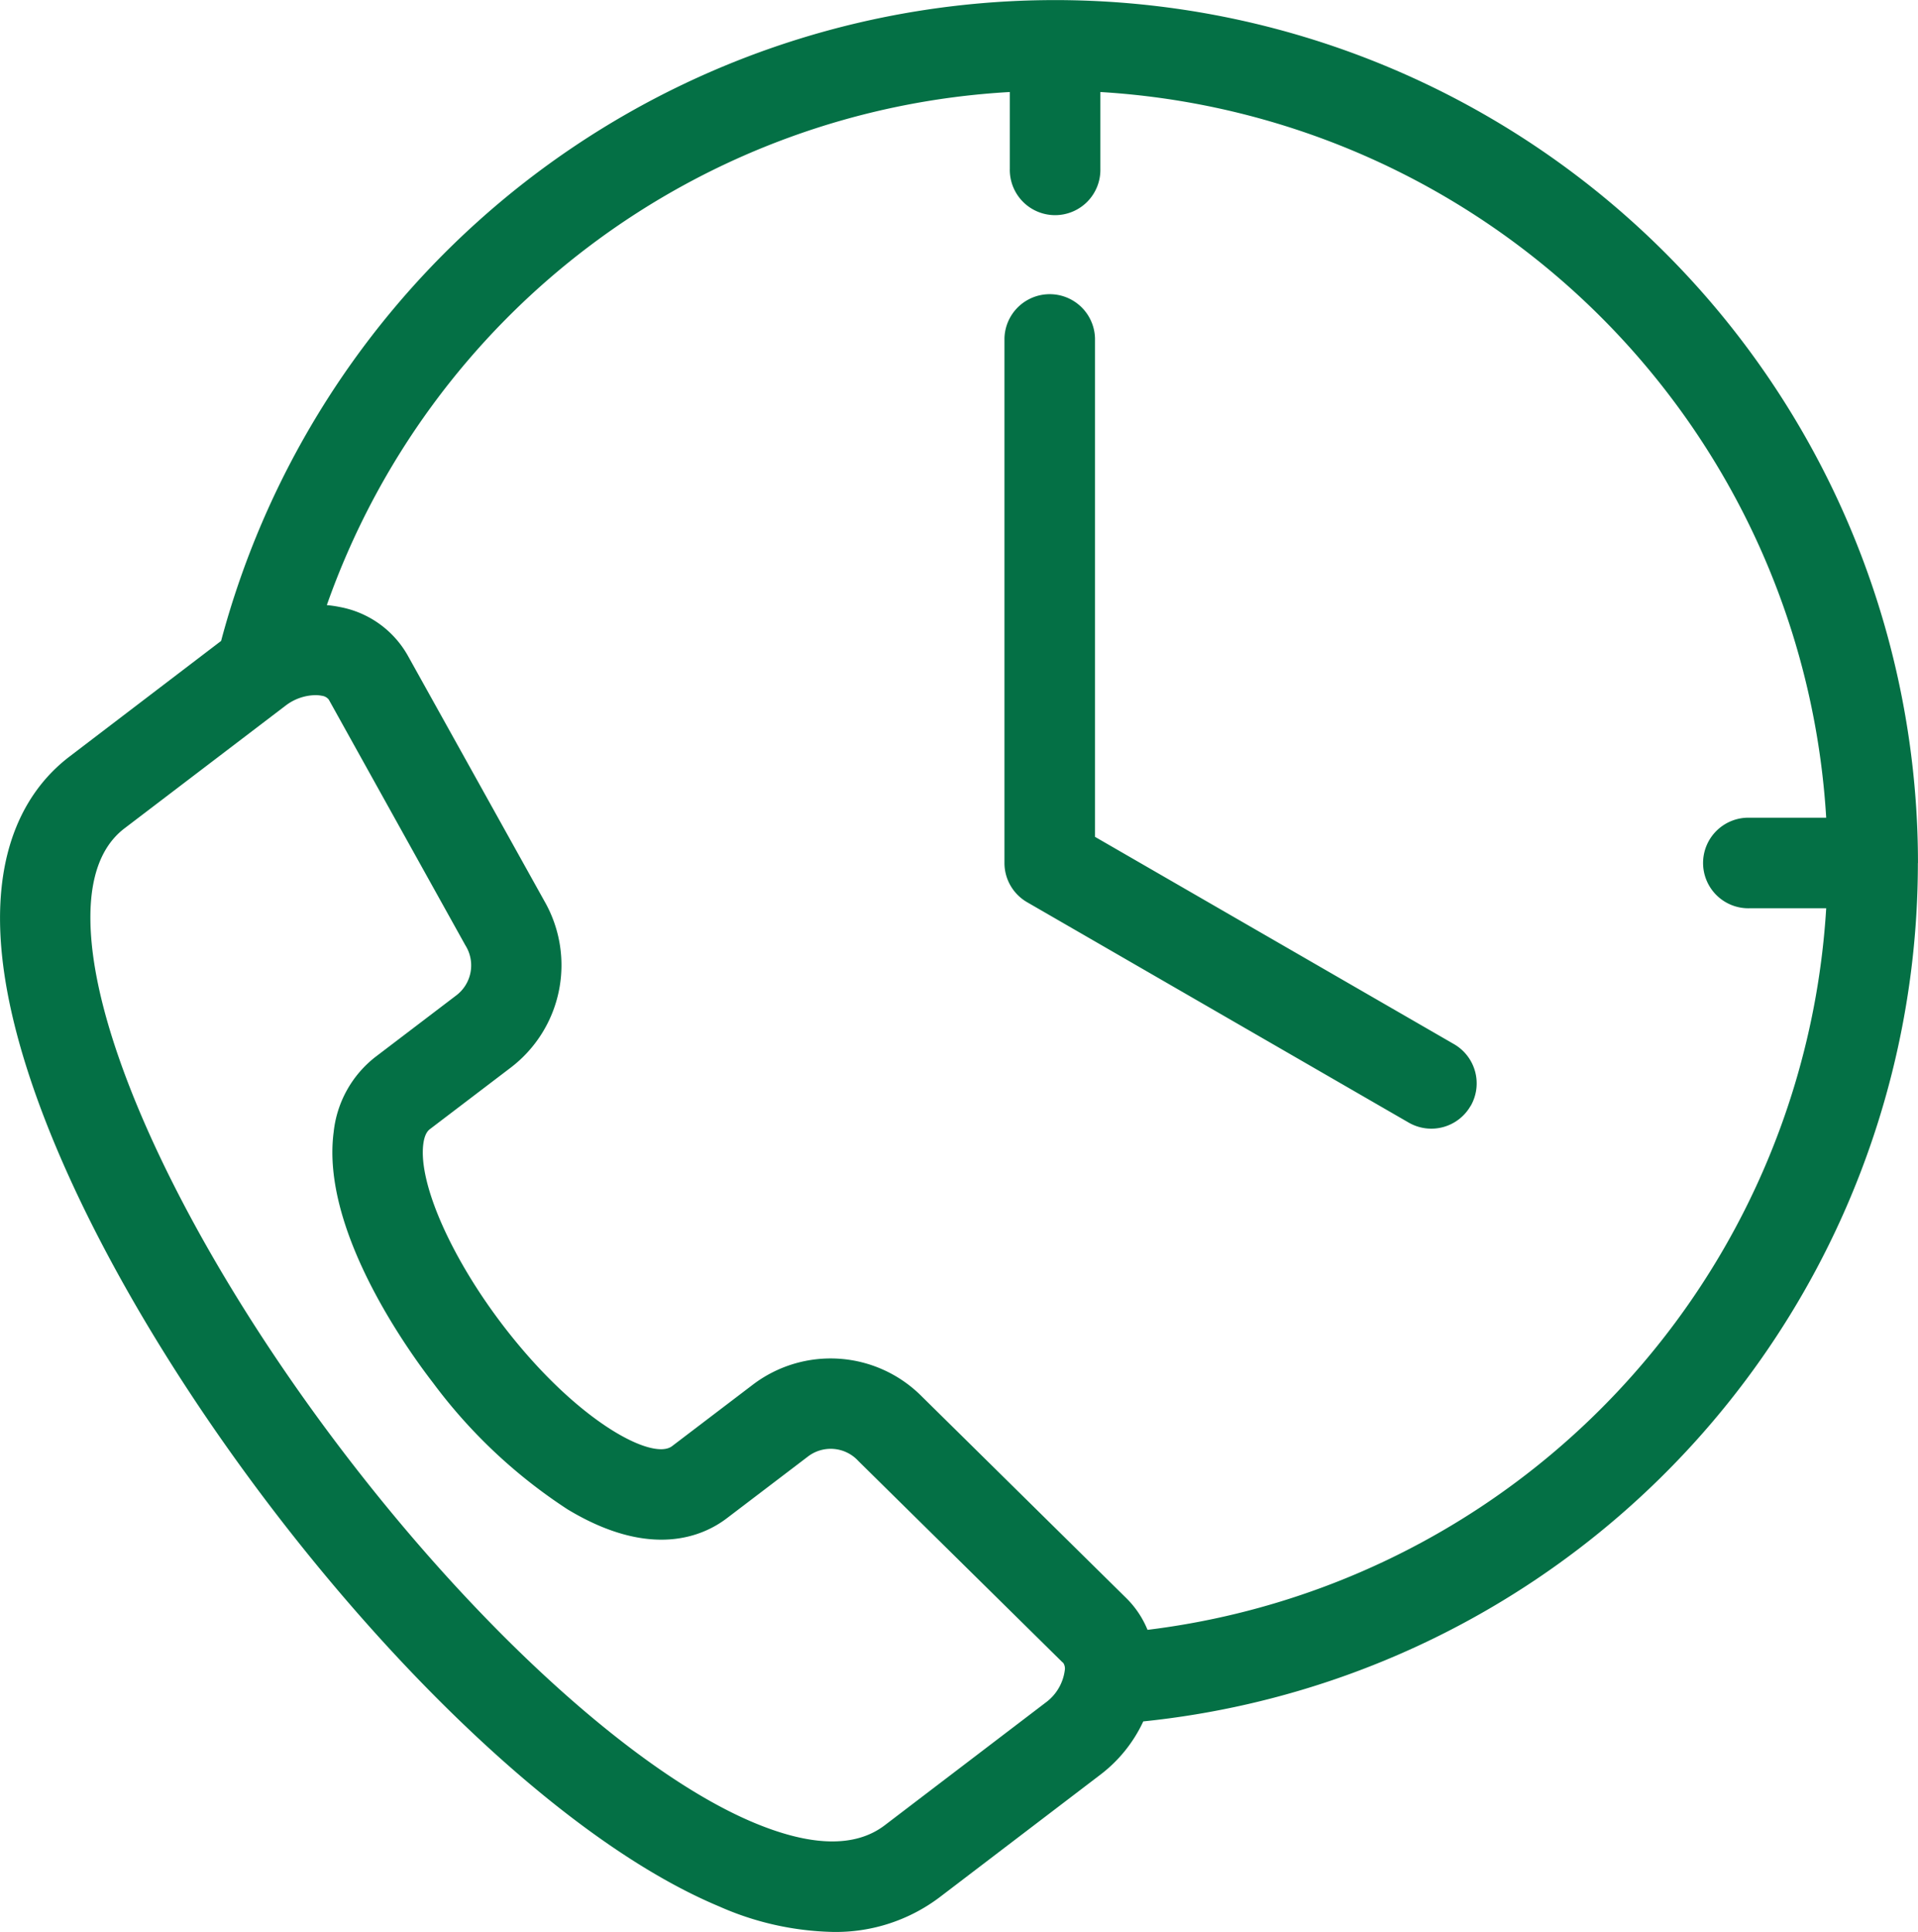 <svg xmlns="http://www.w3.org/2000/svg" width="62.553" height="63" viewBox="0 0 62.553 63"><path d="M49.8,36.067a1.476,1.476,0,0,1-2.017.54L35.338,29.42a1.477,1.477,0,0,1-.738-1.279V11.031a1.477,1.477,0,0,1,2.953,0V27.289l11.71,6.761a1.477,1.477,0,0,1,.54,2.017Zm14.59-7.925A28.141,28.141,0,0,1,39.127,56.135a4.637,4.637,0,0,1-1.393,1.733l-5.256,4.007A5.617,5.617,0,0,1,28.992,63a9.62,9.62,0,0,1-3.7-.833c-9.2-3.845-22.073-20.759-23.346-30.674-.5-3.9.9-5.863,2.168-6.827L9.052,20.9a28.145,28.145,0,0,1,55.341,7.243ZM36.5,54.215l-6.665-6.572a1.222,1.222,0,0,0-1.657-.136l-2.628,2c-.78.595-2.492,1.348-5.2-.288A17.054,17.054,0,0,1,15.969,45.1c-.867-1.121-3.662-5.024-3.246-8.183a3.584,3.584,0,0,1,1.363-2.452l2.628-2a1.227,1.227,0,0,0,.305-1.638l-4.457-8.017a.343.343,0,0,0-.227-.122,1.033,1.033,0,0,0-.209-.02,1.641,1.641,0,0,0-.967.339L5.9,27.013c-.94.717-1.286,2.1-1.029,4.1C5.4,35.2,8.511,41.405,13,47.3s9.635,10.552,13.435,12.14c1.872.782,3.3.811,4.258.084l5.256-4.007a1.551,1.551,0,0,0,.618-1.047.33.33,0,0,0-.06-.257ZM61.4,29.618H58.9a1.477,1.477,0,1,1,0-2.953h2.5A25.223,25.223,0,0,0,37.728,3v2.5a1.477,1.477,0,1,1-2.953,0V3A25.112,25.112,0,0,0,12.5,19.732a3.894,3.894,0,0,1,.439.065,3.217,3.217,0,0,1,2.2,1.578L19.6,29.391a4.2,4.2,0,0,1-1.1,5.422l-2.628,2c-.054.041-.179.136-.225.489-.169,1.287.923,3.751,2.655,5.993,2.382,3.082,4.823,4.347,5.457,3.864l2.628-2a4.19,4.19,0,0,1,5.521.382l6.664,6.572a3.1,3.1,0,0,1,.694,1.036A25.246,25.246,0,0,0,61.4,29.618Z" transform="translate(-1.841 0.001)" fill="#047045"/></svg>
